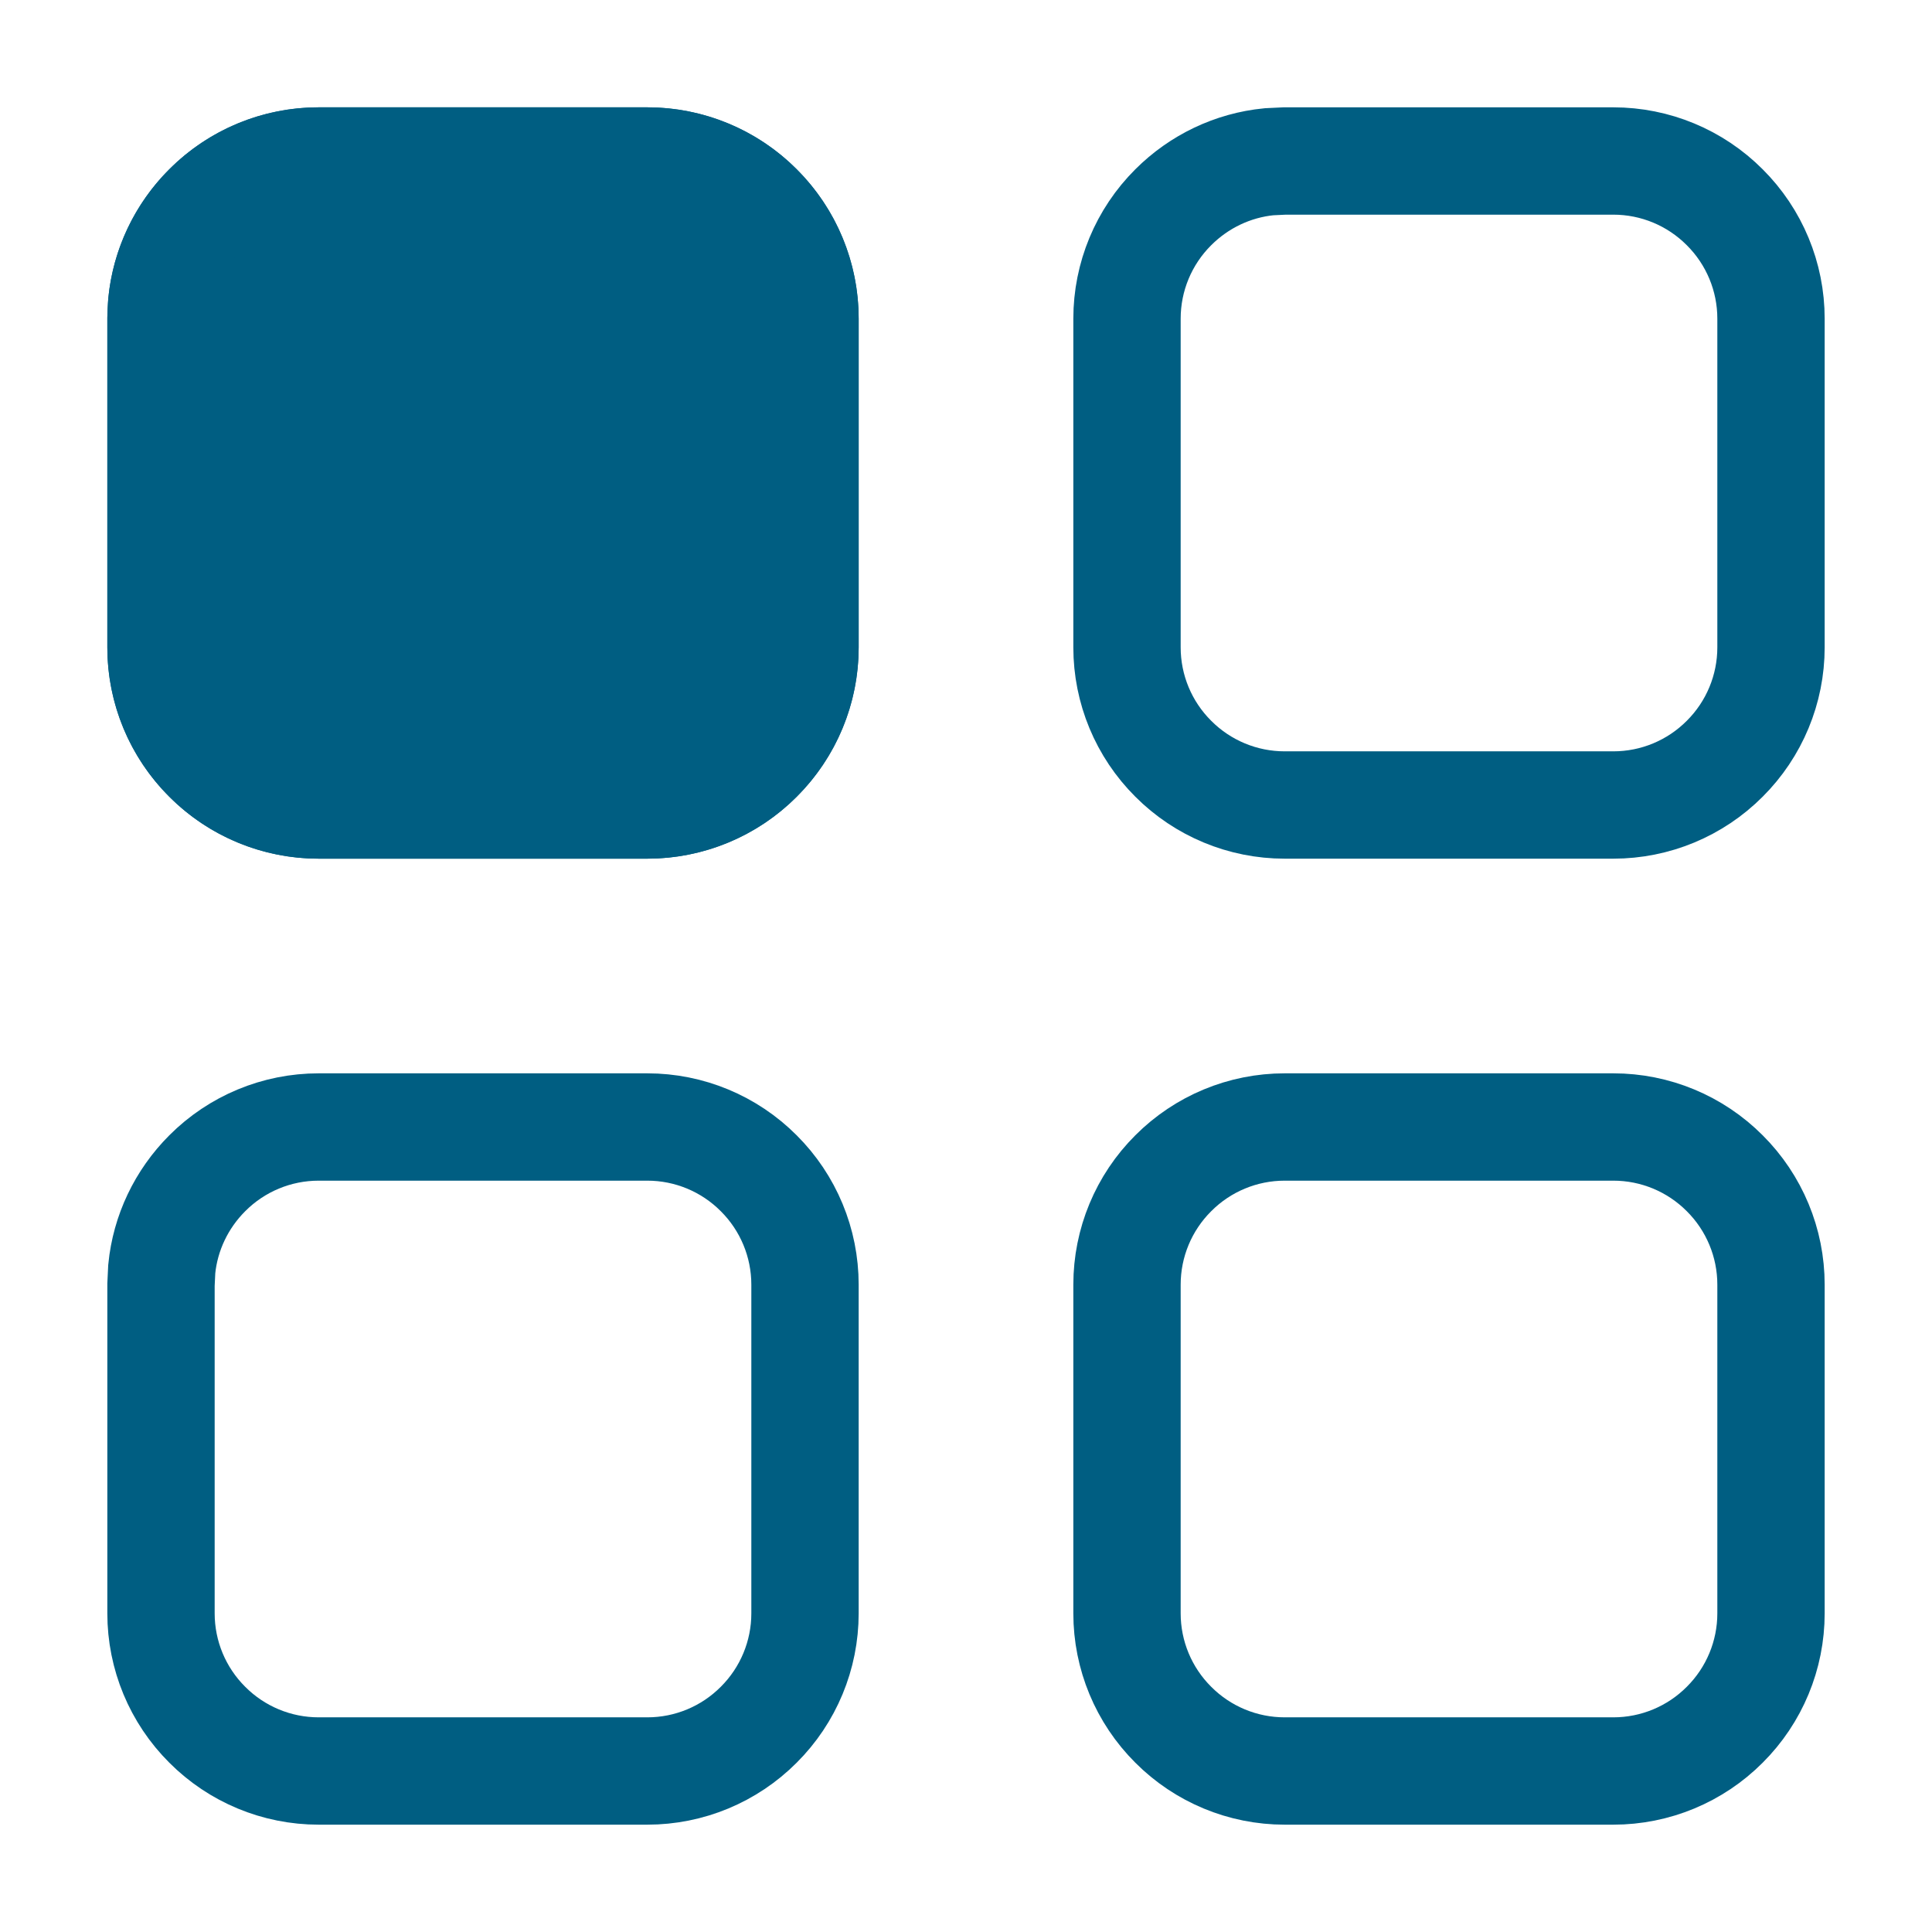 <svg width="18" height="18" viewBox="0 0 18 18" fill="none" xmlns="http://www.w3.org/2000/svg">
<path d="M6.031 1C6.553 1 7.054 1.207 7.423 1.577C7.793 1.946 8 2.447 8 2.969V6.031C8 6.553 7.793 7.054 7.423 7.423C7.054 7.793 6.553 8 6.031 8H2.969C2.447 8 1.946 7.793 1.577 7.423C1.207 7.054 1 6.553 1 6.031V2.969C1 2.447 1.207 1.946 1.577 1.577C1.946 1.207 2.447 1 2.969 1H6.031Z" fill="#005E82"/>
<path d="M2.969 1.5H6.031C6.421 1.5 6.794 1.655 7.069 1.931C7.345 2.206 7.5 2.579 7.5 2.969V6.031C7.5 6.421 7.345 6.794 7.069 7.069C6.794 7.345 6.421 7.5 6.031 7.5H2.969C2.579 7.5 2.206 7.345 1.931 7.069C1.655 6.794 1.5 6.421 1.5 6.031V2.969L1.507 2.823C1.54 2.487 1.69 2.172 1.931 1.931C2.206 1.655 2.579 1.5 2.969 1.5Z" stroke="#005E82"/>
<path d="M11.969 1.5H15.031C15.421 1.5 15.794 1.655 16.069 1.931C16.345 2.206 16.5 2.579 16.5 2.969V6.031C16.5 6.421 16.345 6.794 16.069 7.069C15.794 7.345 15.421 7.5 15.031 7.5H11.969C11.579 7.5 11.206 7.345 10.931 7.069C10.655 6.794 10.5 6.421 10.5 6.031V2.969C10.5 2.579 10.655 2.206 10.931 1.931C11.172 1.69 11.487 1.54 11.823 1.507L11.969 1.5Z" stroke="#005E82"/>
<path d="M11.969 10.5H15.031C15.421 10.5 15.794 10.655 16.069 10.931C16.345 11.206 16.5 11.579 16.5 11.969V15.031C16.5 15.421 16.345 15.794 16.069 16.069C15.794 16.345 15.421 16.5 15.031 16.5H11.969C11.579 16.5 11.206 16.345 10.931 16.069C10.655 15.794 10.5 15.421 10.5 15.031V11.969C10.5 11.579 10.655 11.206 10.931 10.931C11.206 10.655 11.579 10.5 11.969 10.5Z" stroke="#005E82"/>
<path d="M2.969 10.5H6.031C6.421 10.5 6.794 10.655 7.069 10.931C7.345 11.206 7.5 11.579 7.5 11.969V15.031C7.5 15.421 7.345 15.794 7.069 16.069C6.794 16.345 6.421 16.5 6.031 16.5H2.969C2.579 16.5 2.206 16.345 1.931 16.069C1.655 15.794 1.5 15.421 1.5 15.031V11.969L1.507 11.823C1.54 11.487 1.69 11.172 1.931 10.931C2.206 10.655 2.579 10.5 2.969 10.5Z" stroke="#005E82"/>
</svg>
